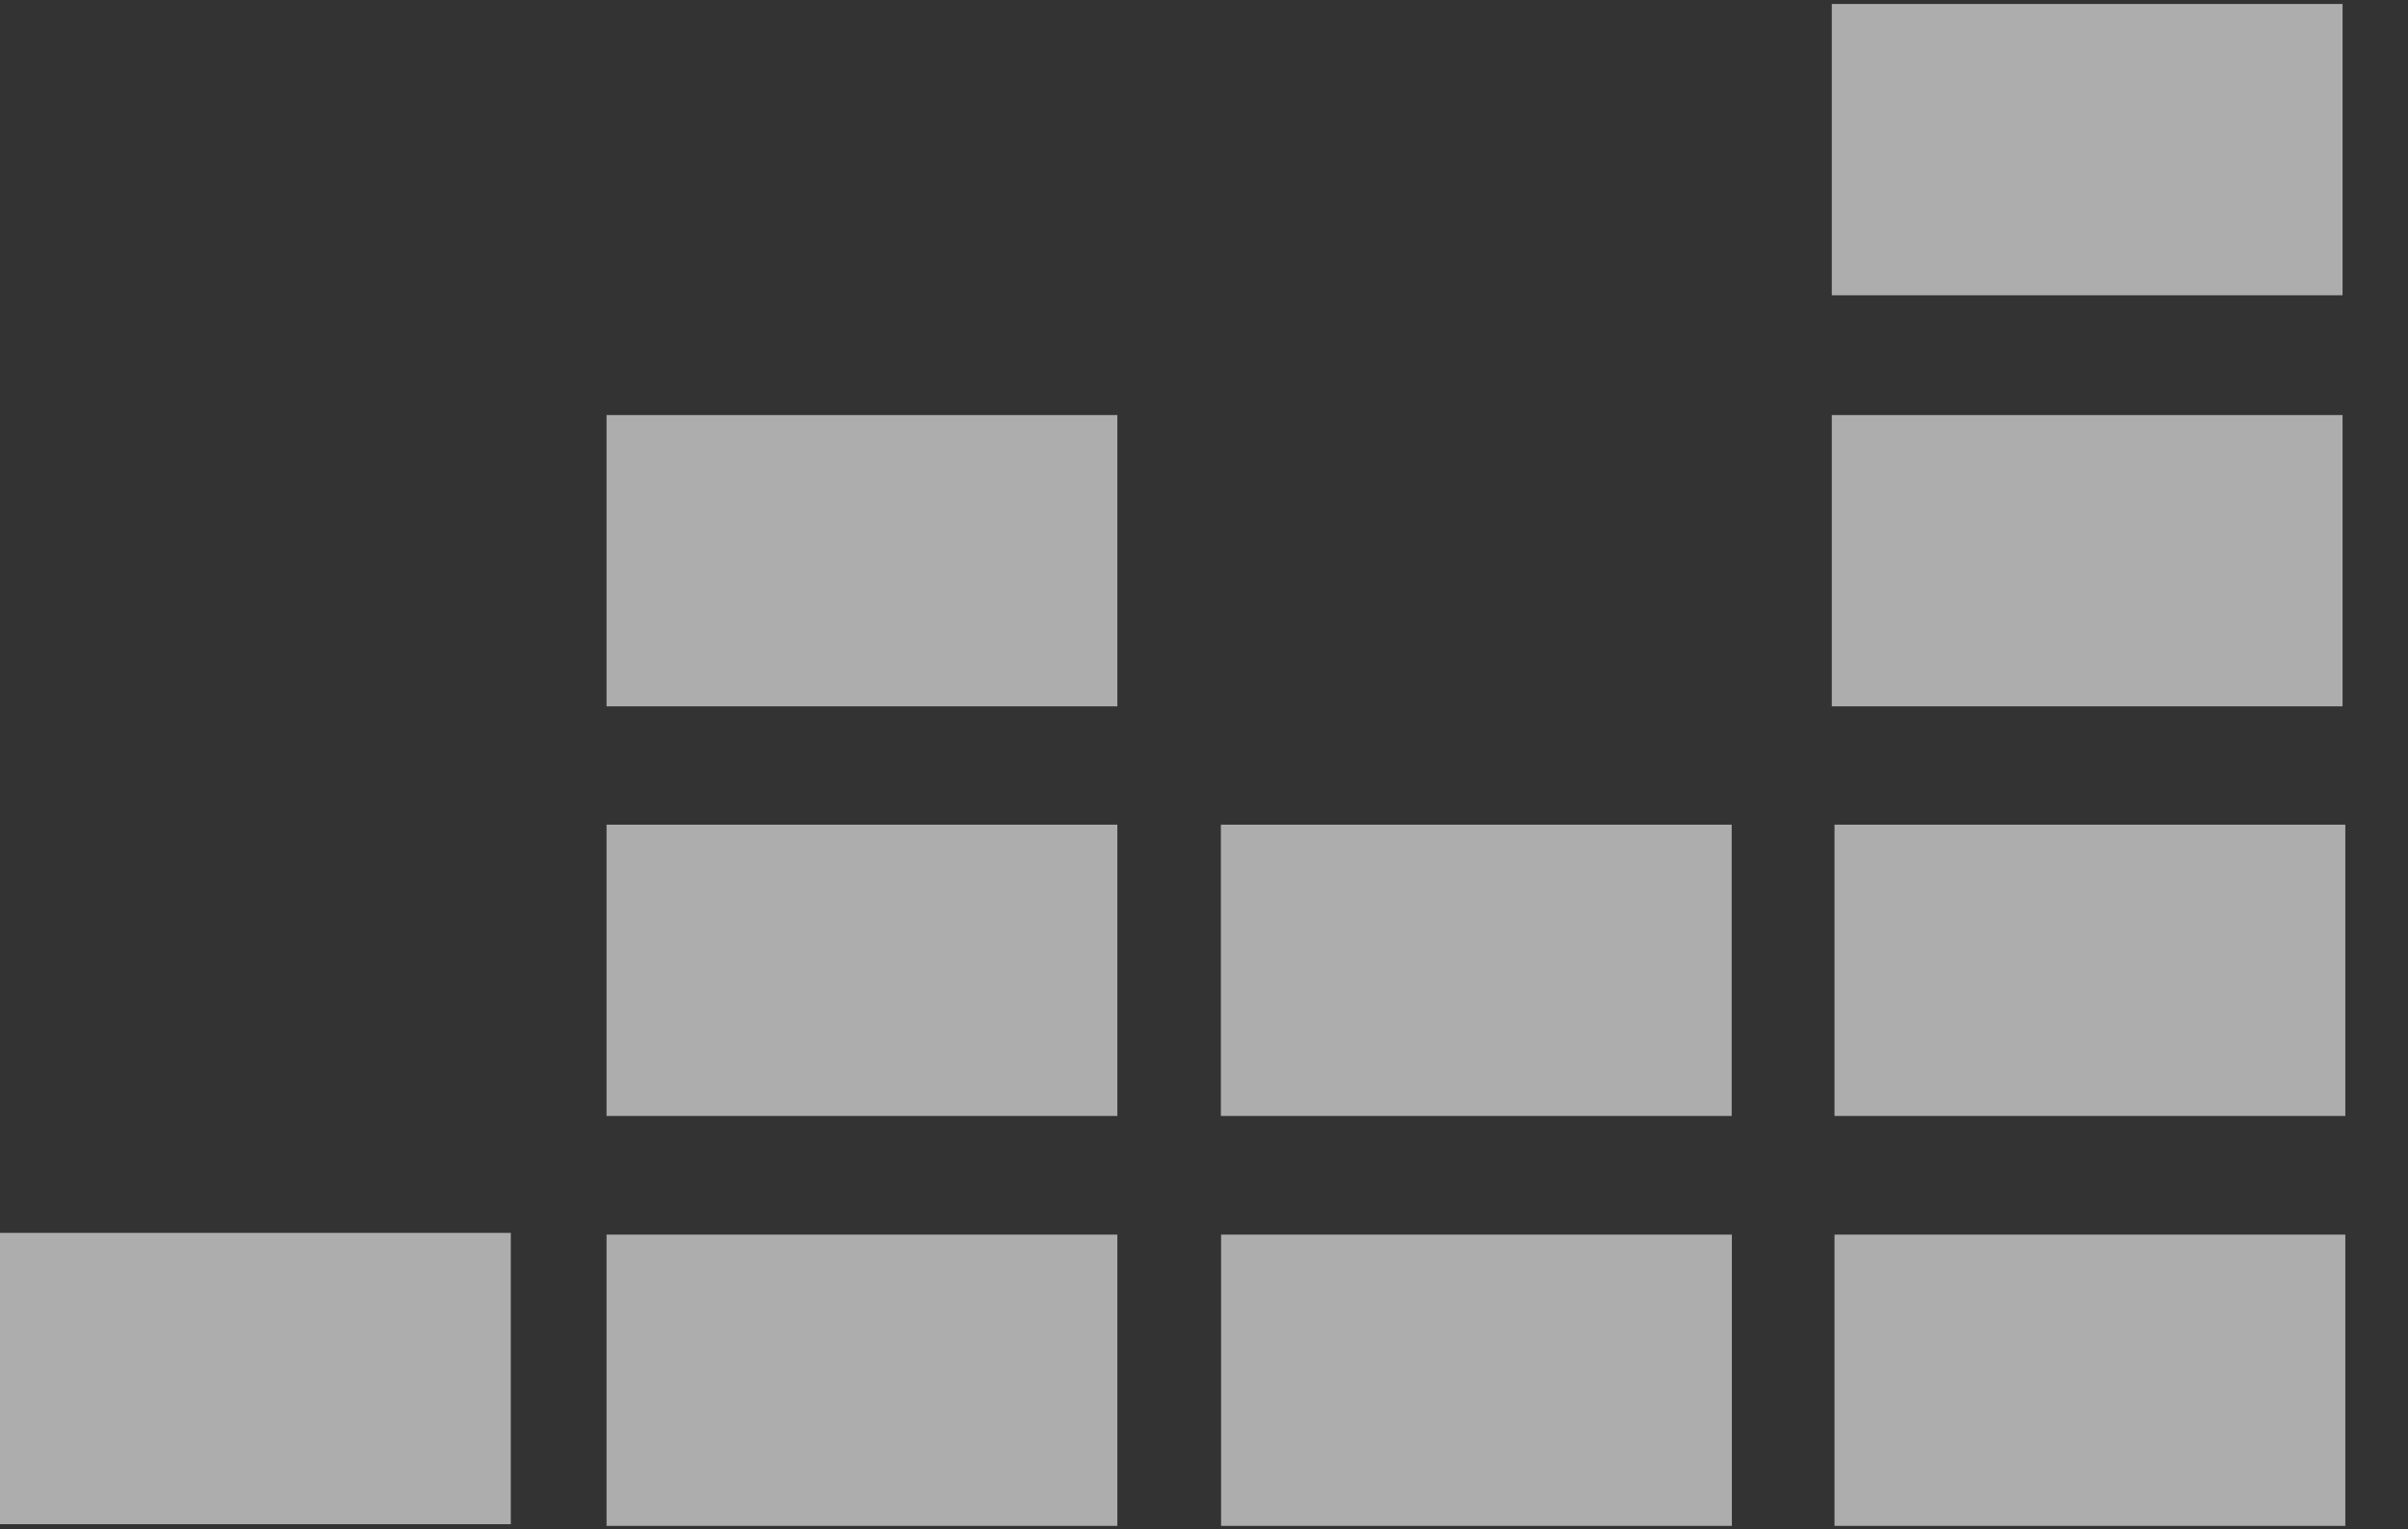 <svg width="63" height="40" viewBox="0 0 63 40" fill="none" xmlns="http://www.w3.org/2000/svg">
<rect x="0" y="0" width="63" height="40" fill="#333333" stroke="none"/>
<path d="M0 32.247H13.364V39.866H0V32.247Z" fill="white" fill-opacity="0.6"/>
<path d="M15.869 32.292H29.233V39.911H15.869V32.292Z" fill="white" fill-opacity="0.6"/>
<path d="M15.869 21.57H29.233V29.189H15.869V21.57Z" fill="white" fill-opacity="0.6"/>
<path d="M15.869 10.856H29.233V18.475H15.869V10.856Z" fill="white" fill-opacity="0.6"/>
<path d="M47.925 10.856H61.288V18.475H47.925V10.856Z" fill="white" fill-opacity="0.6"/>
<path d="M47.925 0.104H61.288V7.723H47.925V0.104Z" fill="white" fill-opacity="0.6"/>
<path d="M31.942 21.57H45.306V29.189H31.942V21.57Z" fill="white" fill-opacity="0.6"/>
<path d="M47.996 21.57H61.36V29.189H47.996V21.57Z" fill="white" fill-opacity="0.6"/>
<path d="M31.947 32.292H45.311V39.911H31.947V32.292Z" fill="white" fill-opacity="0.6"/>
<path d="M47.996 32.292H61.36V39.911H47.996V32.292Z" fill="white" fill-opacity="0.6"/>
</svg>
